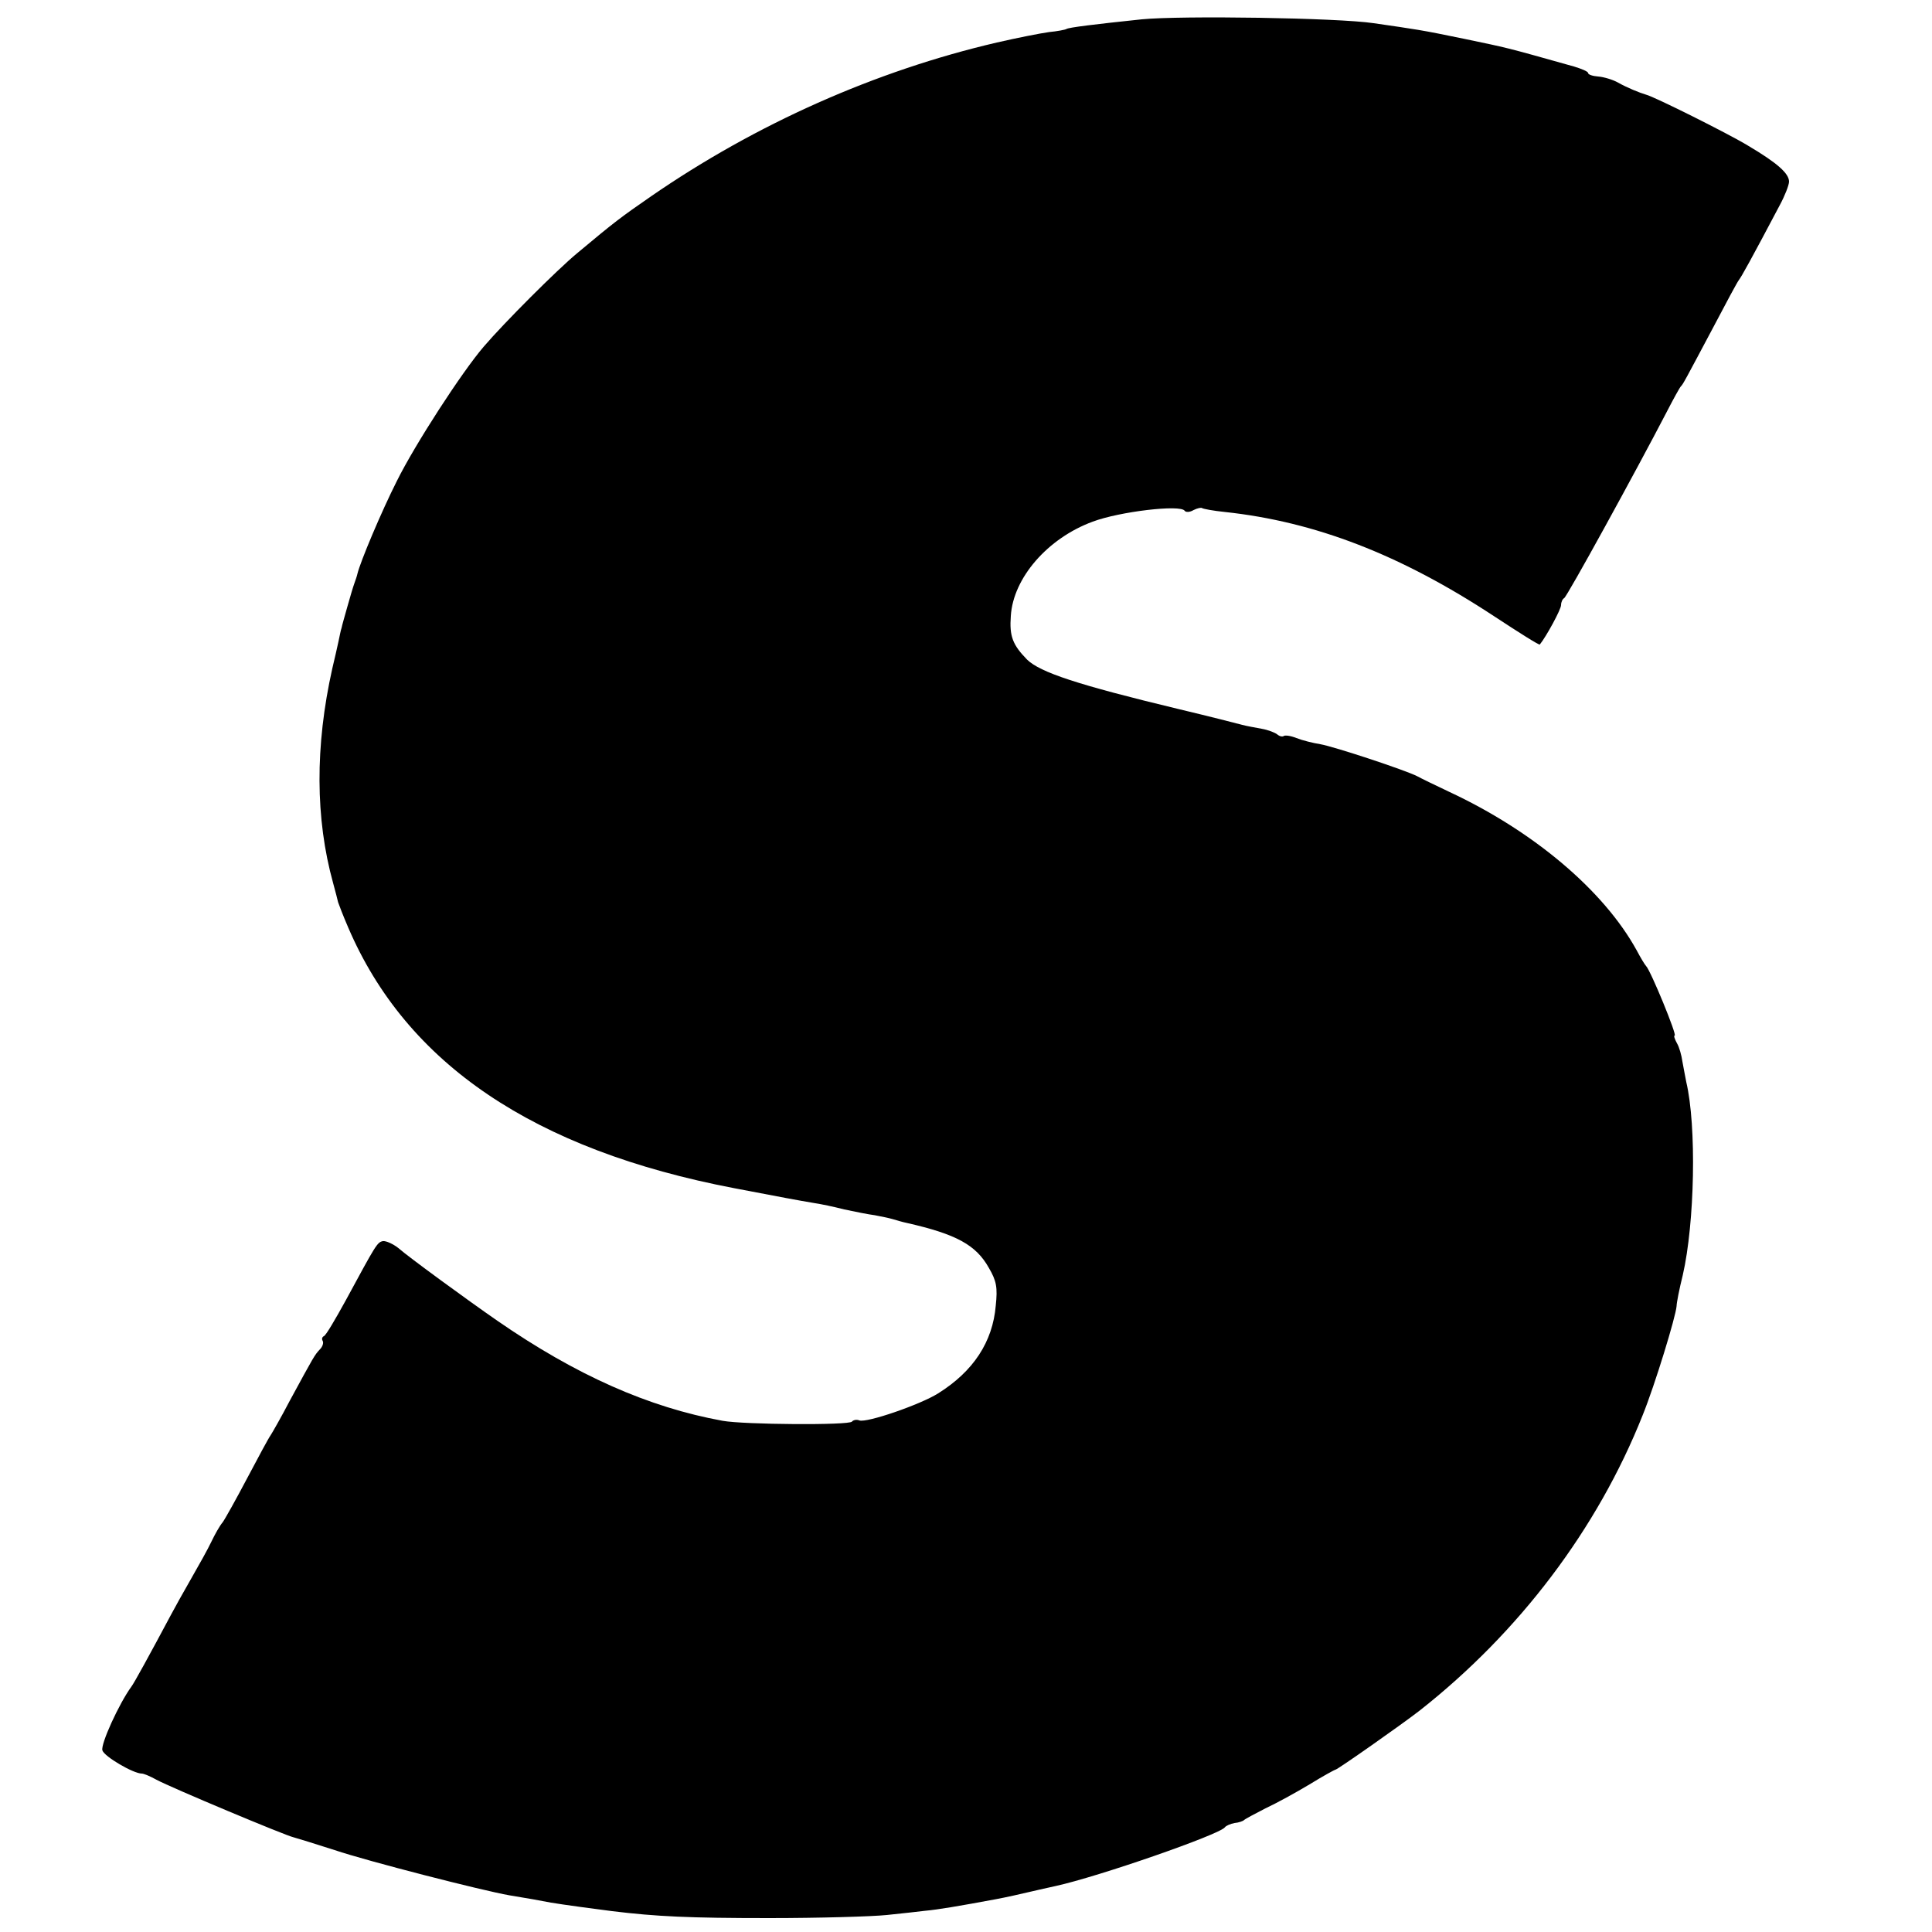 <?xml version="1.0" standalone="no"?>
<!DOCTYPE svg PUBLIC "-//W3C//DTD SVG 20010904//EN"
 "http://www.w3.org/TR/2001/REC-SVG-20010904/DTD/svg10.dtd">
<svg version="1.0" xmlns="http://www.w3.org/2000/svg"
 width="500pt" height="500pt" viewBox="0 0 500 500"
 preserveAspectRatio="xMidYMid meet">
<g transform="translate(0,500) scale(0.1,-0.1)"
fill="#000000" stroke="none">
<path d="M2955 4950 c-124 -13 -189 -21 -195 -25 -3 -2 -24 -6 -45 -8 -22 -3
-83 -15 -135 -27 -314 -73 -624 -211 -895 -398 -78 -54 -93 -65 -191 -147 -52
-43 -189 -180 -242 -242 -56 -65 -178 -253 -225 -348 -40 -79 -95 -210 -102
-240 -1 -5 -5 -17 -8 -25 -3 -8 -11 -35 -18 -60 -7 -25 -14 -49 -15 -55 -2 -5
-5 -21 -8 -35 -3 -14 -10 -45 -16 -70 -45 -201 -44 -389 2 -555 6 -22 12 -45
13 -50 2 -6 13 -35 26 -65 151 -353 481 -576 999 -675 131 -25 157 -30 210
-39 14 -2 48 -9 75 -16 28 -6 63 -13 79 -15 15 -3 36 -7 46 -10 10 -3 27 -8
37 -10 128 -29 179 -57 212 -116 20 -34 23 -51 18 -98 -8 -94 -58 -170 -149
-227 -46 -29 -185 -77 -204 -70 -7 3 -16 1 -19 -3 -6 -10 -280 -8 -335 2 -192
35 -379 118 -583 259 -78 54 -230 165 -256 188 -14 11 -32 19 -40 18 -15 -3
-18 -9 -96 -153 -27 -49 -52 -92 -57 -93 -4 -2 -6 -7 -3 -12 3 -5 0 -15 -7
-22 -14 -15 -15 -17 -78 -133 -23 -44 -46 -84 -50 -90 -4 -5 -31 -55 -60 -110
-29 -55 -58 -107 -64 -115 -7 -8 -20 -31 -29 -50 -9 -19 -33 -62 -52 -95 -19
-33 -43 -76 -53 -95 -55 -103 -95 -176 -102 -185 -32 -44 -80 -149 -75 -165 5
-16 80 -60 102 -60 5 0 22 -7 38 -16 37 -20 335 -145 355 -149 8 -2 56 -17
106 -33 86 -29 383 -105 452 -117 43 -7 83 -14 108 -19 12 -2 45 -7 75 -11 30
-4 67 -9 83 -11 115 -14 200 -18 406 -18 129 0 267 4 305 8 39 4 84 9 100 11
33 3 86 12 183 30 22 4 67 14 92 20 3 1 31 7 62 14 110 24 424 133 438 152 3
4 14 9 25 11 11 1 22 5 25 8 3 3 28 16 55 30 28 13 79 41 114 62 34 21 65 38
67 38 5 0 173 118 218 153 258 203 460 470 577 764 32 79 86 256 88 283 0 8 7
44 16 80 31 135 36 386 9 500 -3 14 -7 38 -10 53 -2 15 -8 37 -14 47 -6 11 -9
20 -6 20 7 0 -62 168 -74 180 -3 3 -14 21 -24 40 -85 155 -267 309 -486 411
-36 17 -73 35 -82 40 -31 16 -216 77 -251 83 -19 3 -47 10 -62 16 -15 6 -30 8
-33 5 -3 -2 -10 -1 -16 4 -6 5 -24 12 -41 15 -16 3 -39 7 -50 10 -11 3 -85 22
-165 41 -262 63 -358 95 -392 128 -37 38 -46 60 -42 113 6 98 95 201 212 244
69 26 228 45 238 28 3 -4 13 -4 23 2 10 5 20 7 22 5 3 -2 29 -7 59 -10 233
-25 454 -110 697 -270 64 -42 116 -75 118 -73 17 21 55 91 55 102 0 8 4 16 8
18 7 3 185 327 266 483 17 33 33 62 36 65 6 6 10 14 85 155 32 61 61 115 65
120 7 9 31 52 106 194 13 24 24 52 24 61 0 21 -30 48 -106 93 -49 30 -243 127
-264 132 -17 5 -49 18 -72 31 -14 8 -38 15 -52 16 -14 1 -26 5 -26 9 0 4 -17
11 -37 17 -185 52 -167 47 -286 72 -111 23 -122 24 -232 40 -94 14 -498 20
-600 10z"/>
</g>
</svg>
